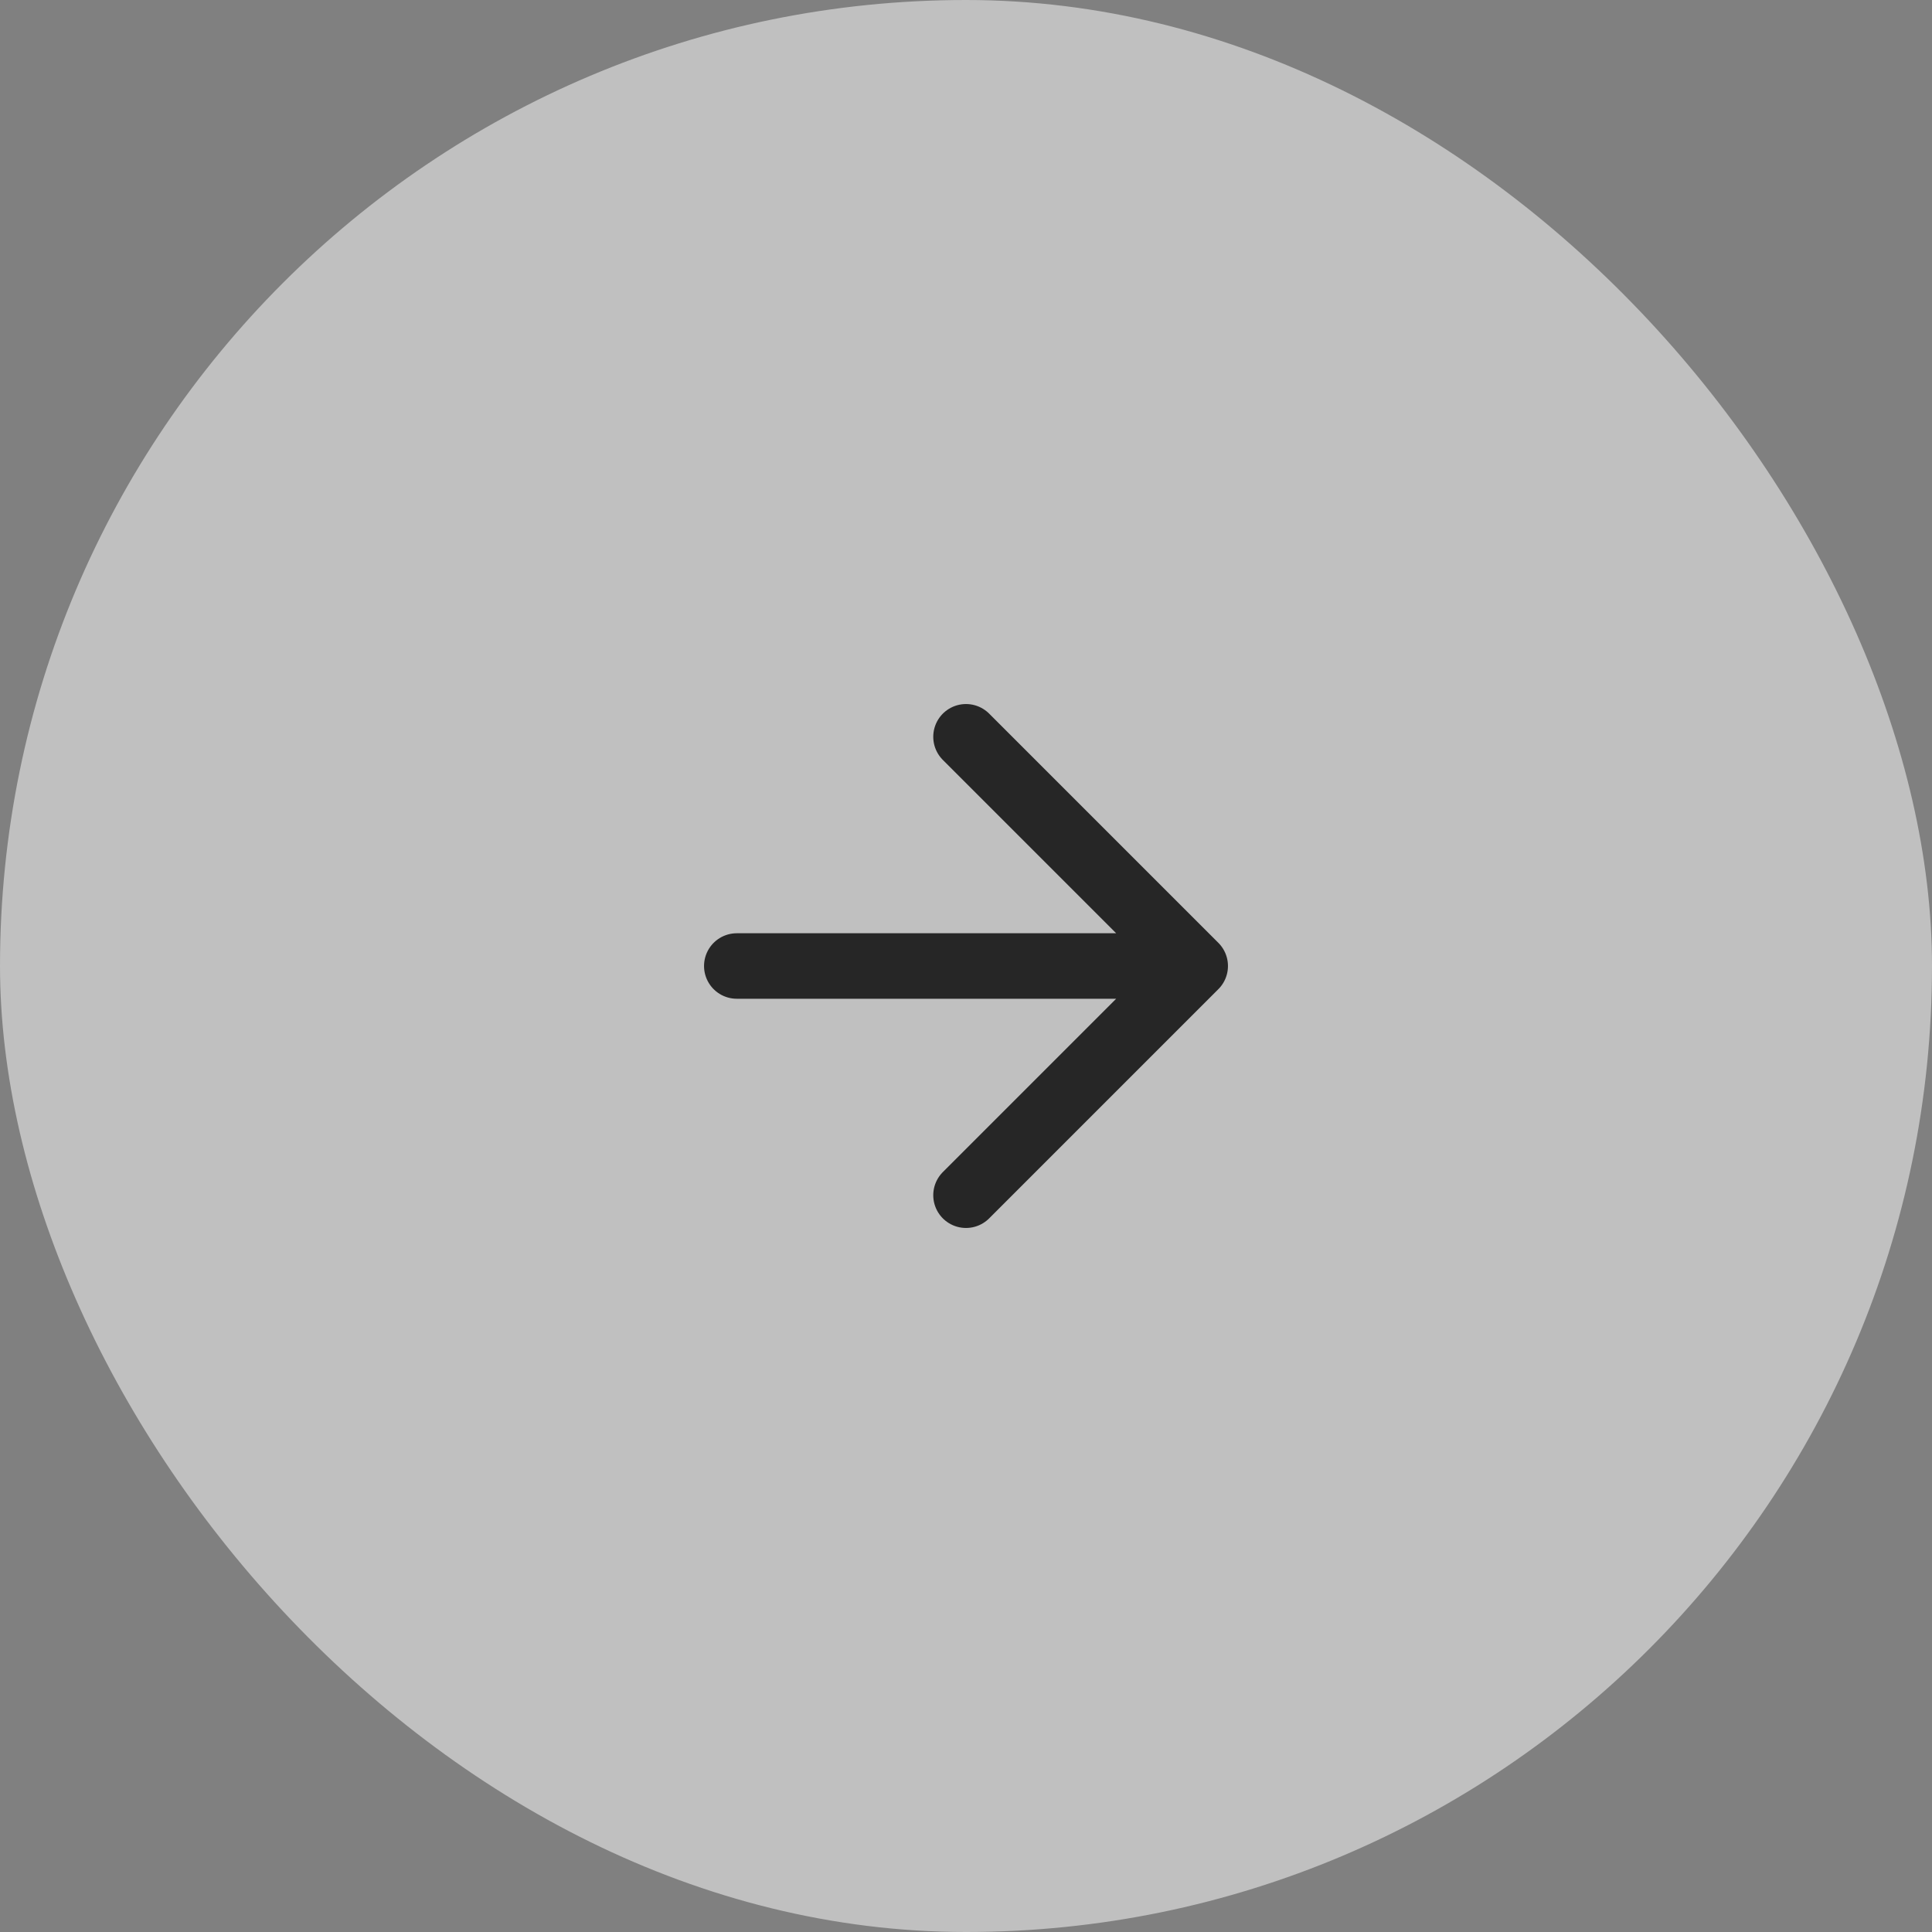 <svg width="59" height="59" viewBox="0 0 59 59" fill="none" xmlns="http://www.w3.org/2000/svg">
<rect x="0" y="0" width="59" height="59" fill="#808080" stroke="none"/>
<rect width="59" height="59" rx="29.5" fill="white" fill-opacity="0.5"/>
<path d="M22.5 29.5H36.5M36.5 29.5L29.5 22.5M36.5 29.5L29.5 36.5" stroke="black" stroke-opacity="0.8" stroke-width="2" stroke-linecap="round" stroke-linejoin="round"/>
</svg>
